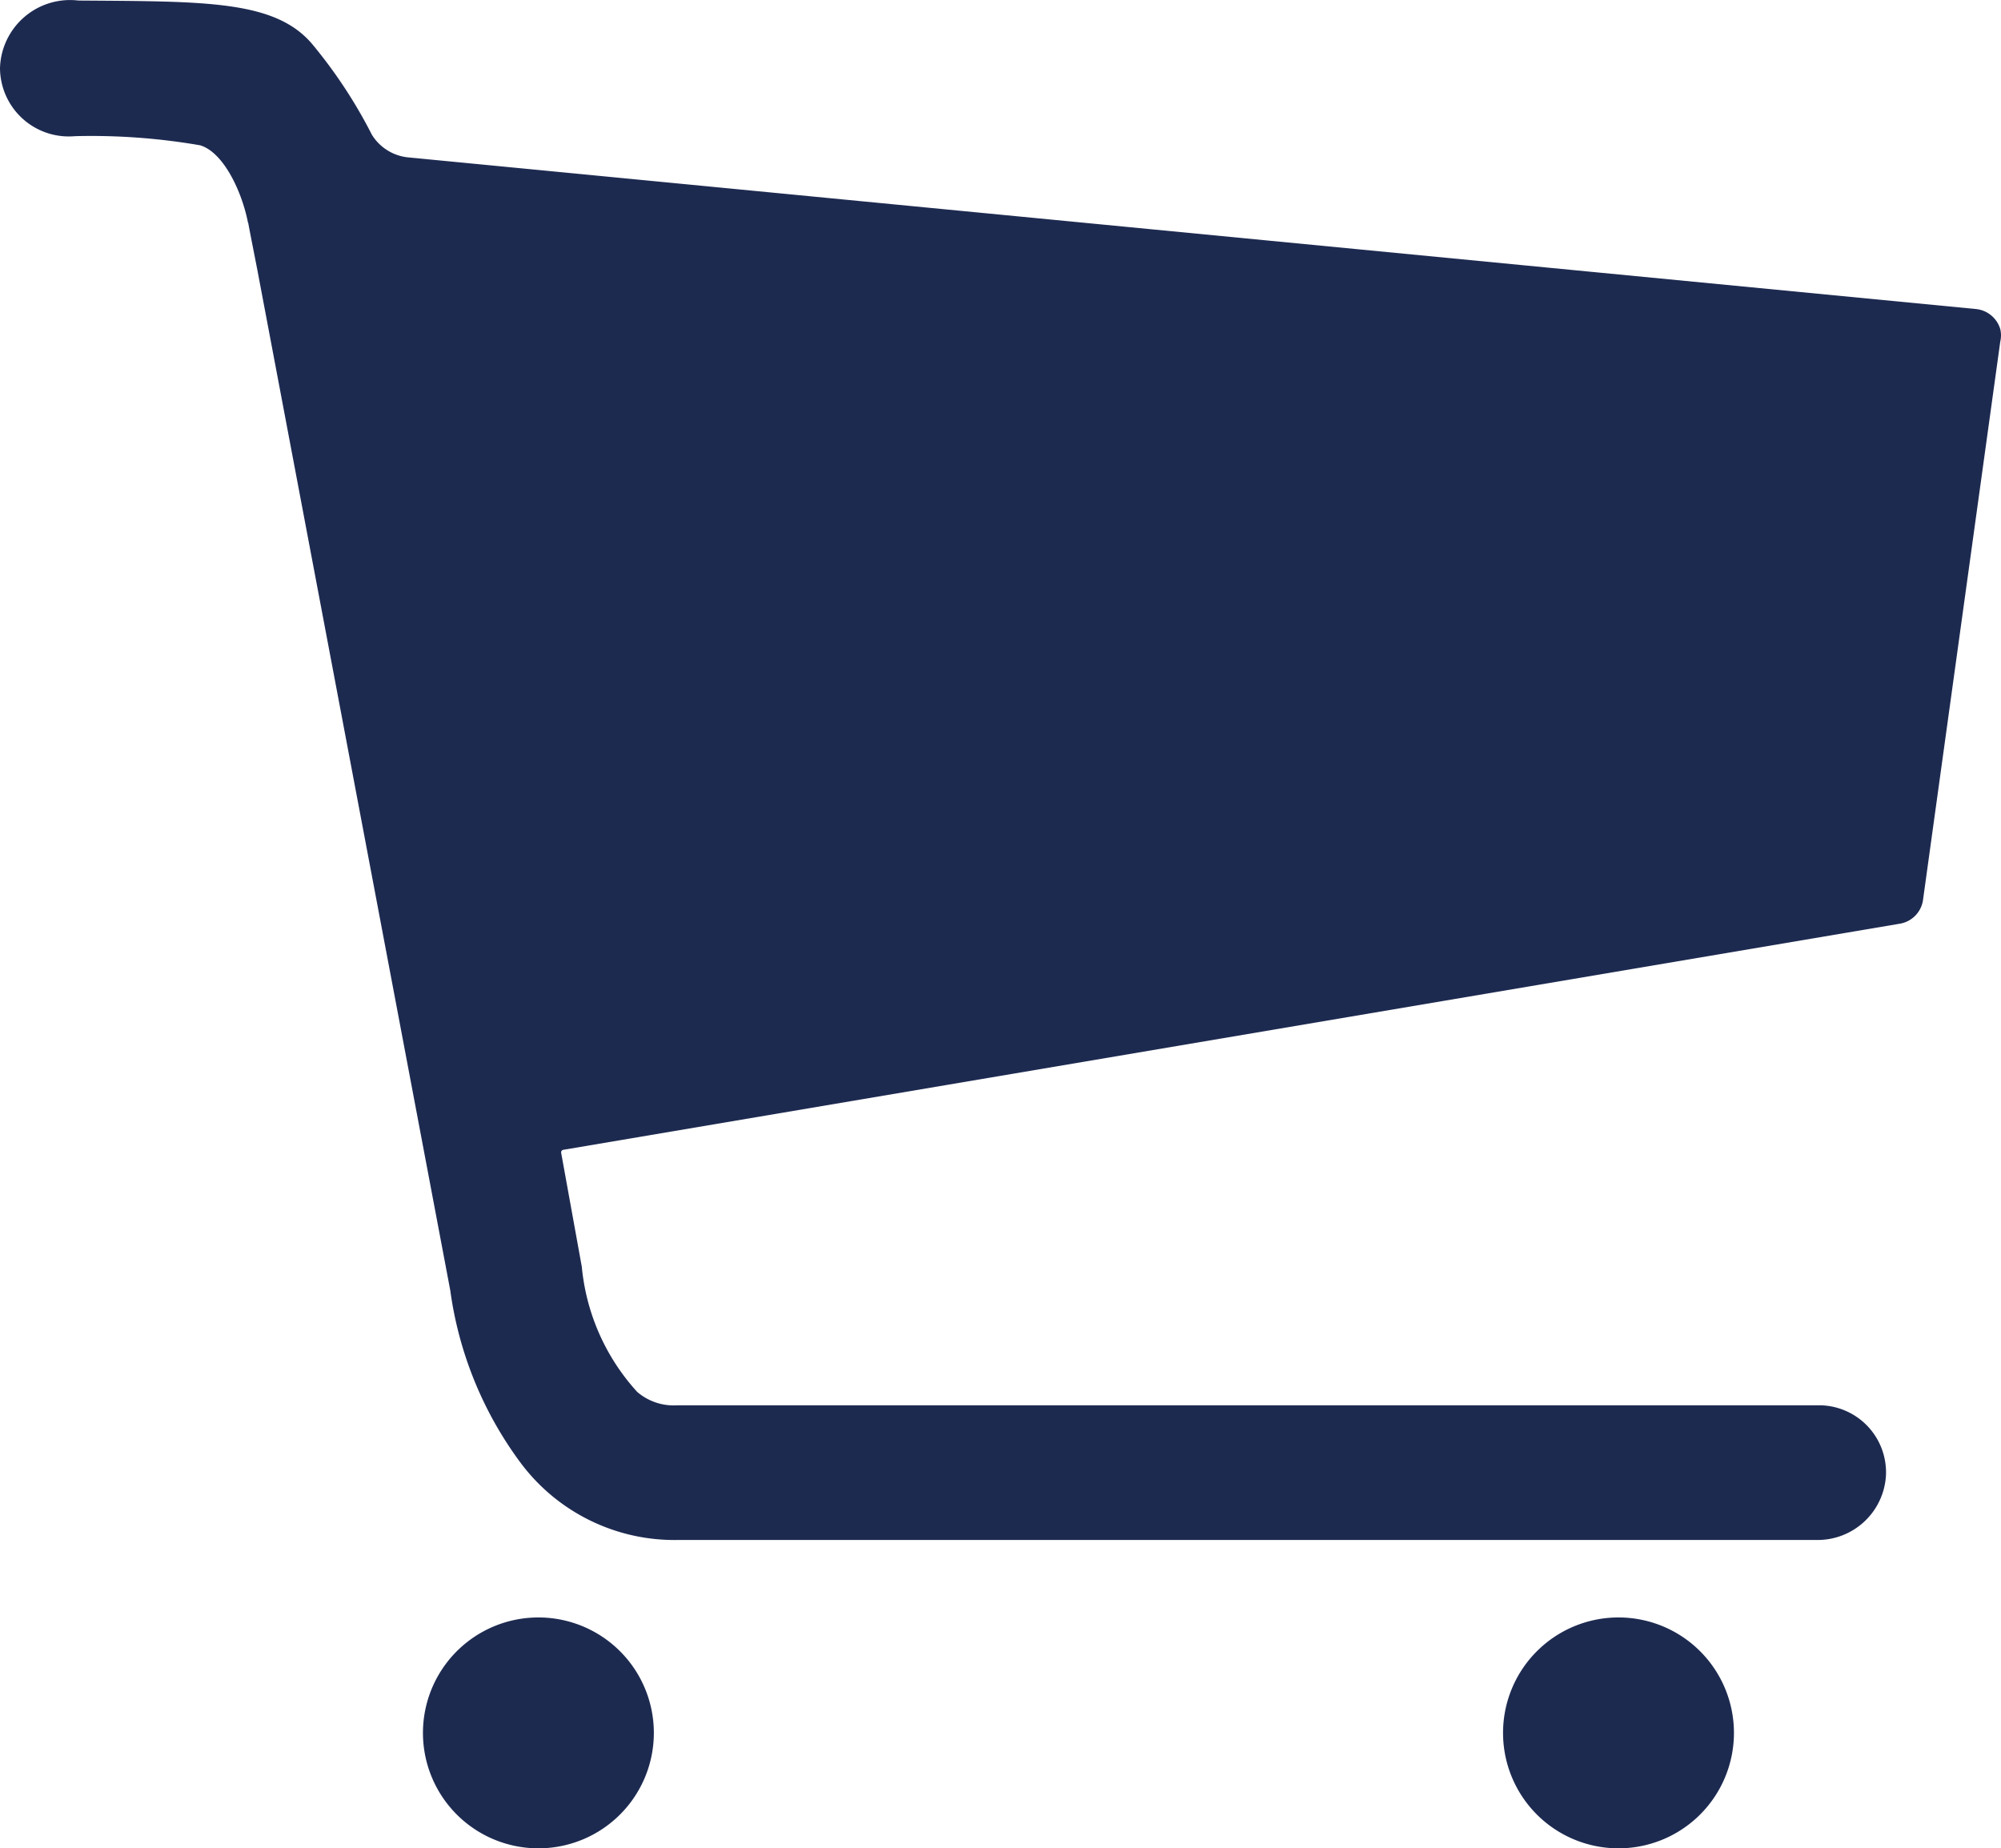 <svg xmlns="http://www.w3.org/2000/svg" width="29.829" height="27.555" viewBox="0 0 29.829 27.555">
  <g id="Group_47" data-name="Group 47" transform="translate(-1144.214 -58.992)">
    <path id="Path_5" data-name="Path 5" d="M13.005,29.846a1.721,1.721,0,1,1-1.721-1.721A1.721,1.721,0,0,1,13.005,29.846Z" transform="translate(1140.956 54.98)" fill="#1d2a50"/>
    <path id="Path_6" data-name="Path 6" d="M28.79,29.846a1.721,1.721,0,1,1-1.721-1.721A1.721,1.721,0,0,1,28.79,29.846Z" transform="translate(1141.272 54.98)" fill="#1d2a50"/>
    <path id="Path_7" data-name="Path 7" d="M33.2,9.391a.422.422,0,0,0-.373-.3L9.464,6.831a.719.719,0,0,1-.538-.337A7.3,7.3,0,0,0,8.051,5.16c-.552-.674-1.592-.653-3.5-.667A1.045,1.045,0,0,0,3.382,5.5,1.025,1.025,0,0,0,4.5,6.515a9.529,9.529,0,0,1,1.865.136c.337.1.61.653.71,1.133a.026.026,0,0,0,.007.022c.014.086.143.732.143.739l2.869,15.176a5.577,5.577,0,0,0,1.04,2.56,2.862,2.862,0,0,0,2.36,1.162H30.463a1.02,1.02,0,0,0,1.033-.961,1,1,0,0,0-1-1.047H13.48a.833.833,0,0,1-.6-.2,3.218,3.218,0,0,1-.825-1.865l-.308-1.7a.039.039,0,0,1,.029-.043L31.7,18.256a.419.419,0,0,0,.351-.373L33.2,9.578a.409.409,0,0,0,0-.187Z" transform="translate(1140.832 54.507)" fill="#1d2a50"/>
  </g>
</svg>

